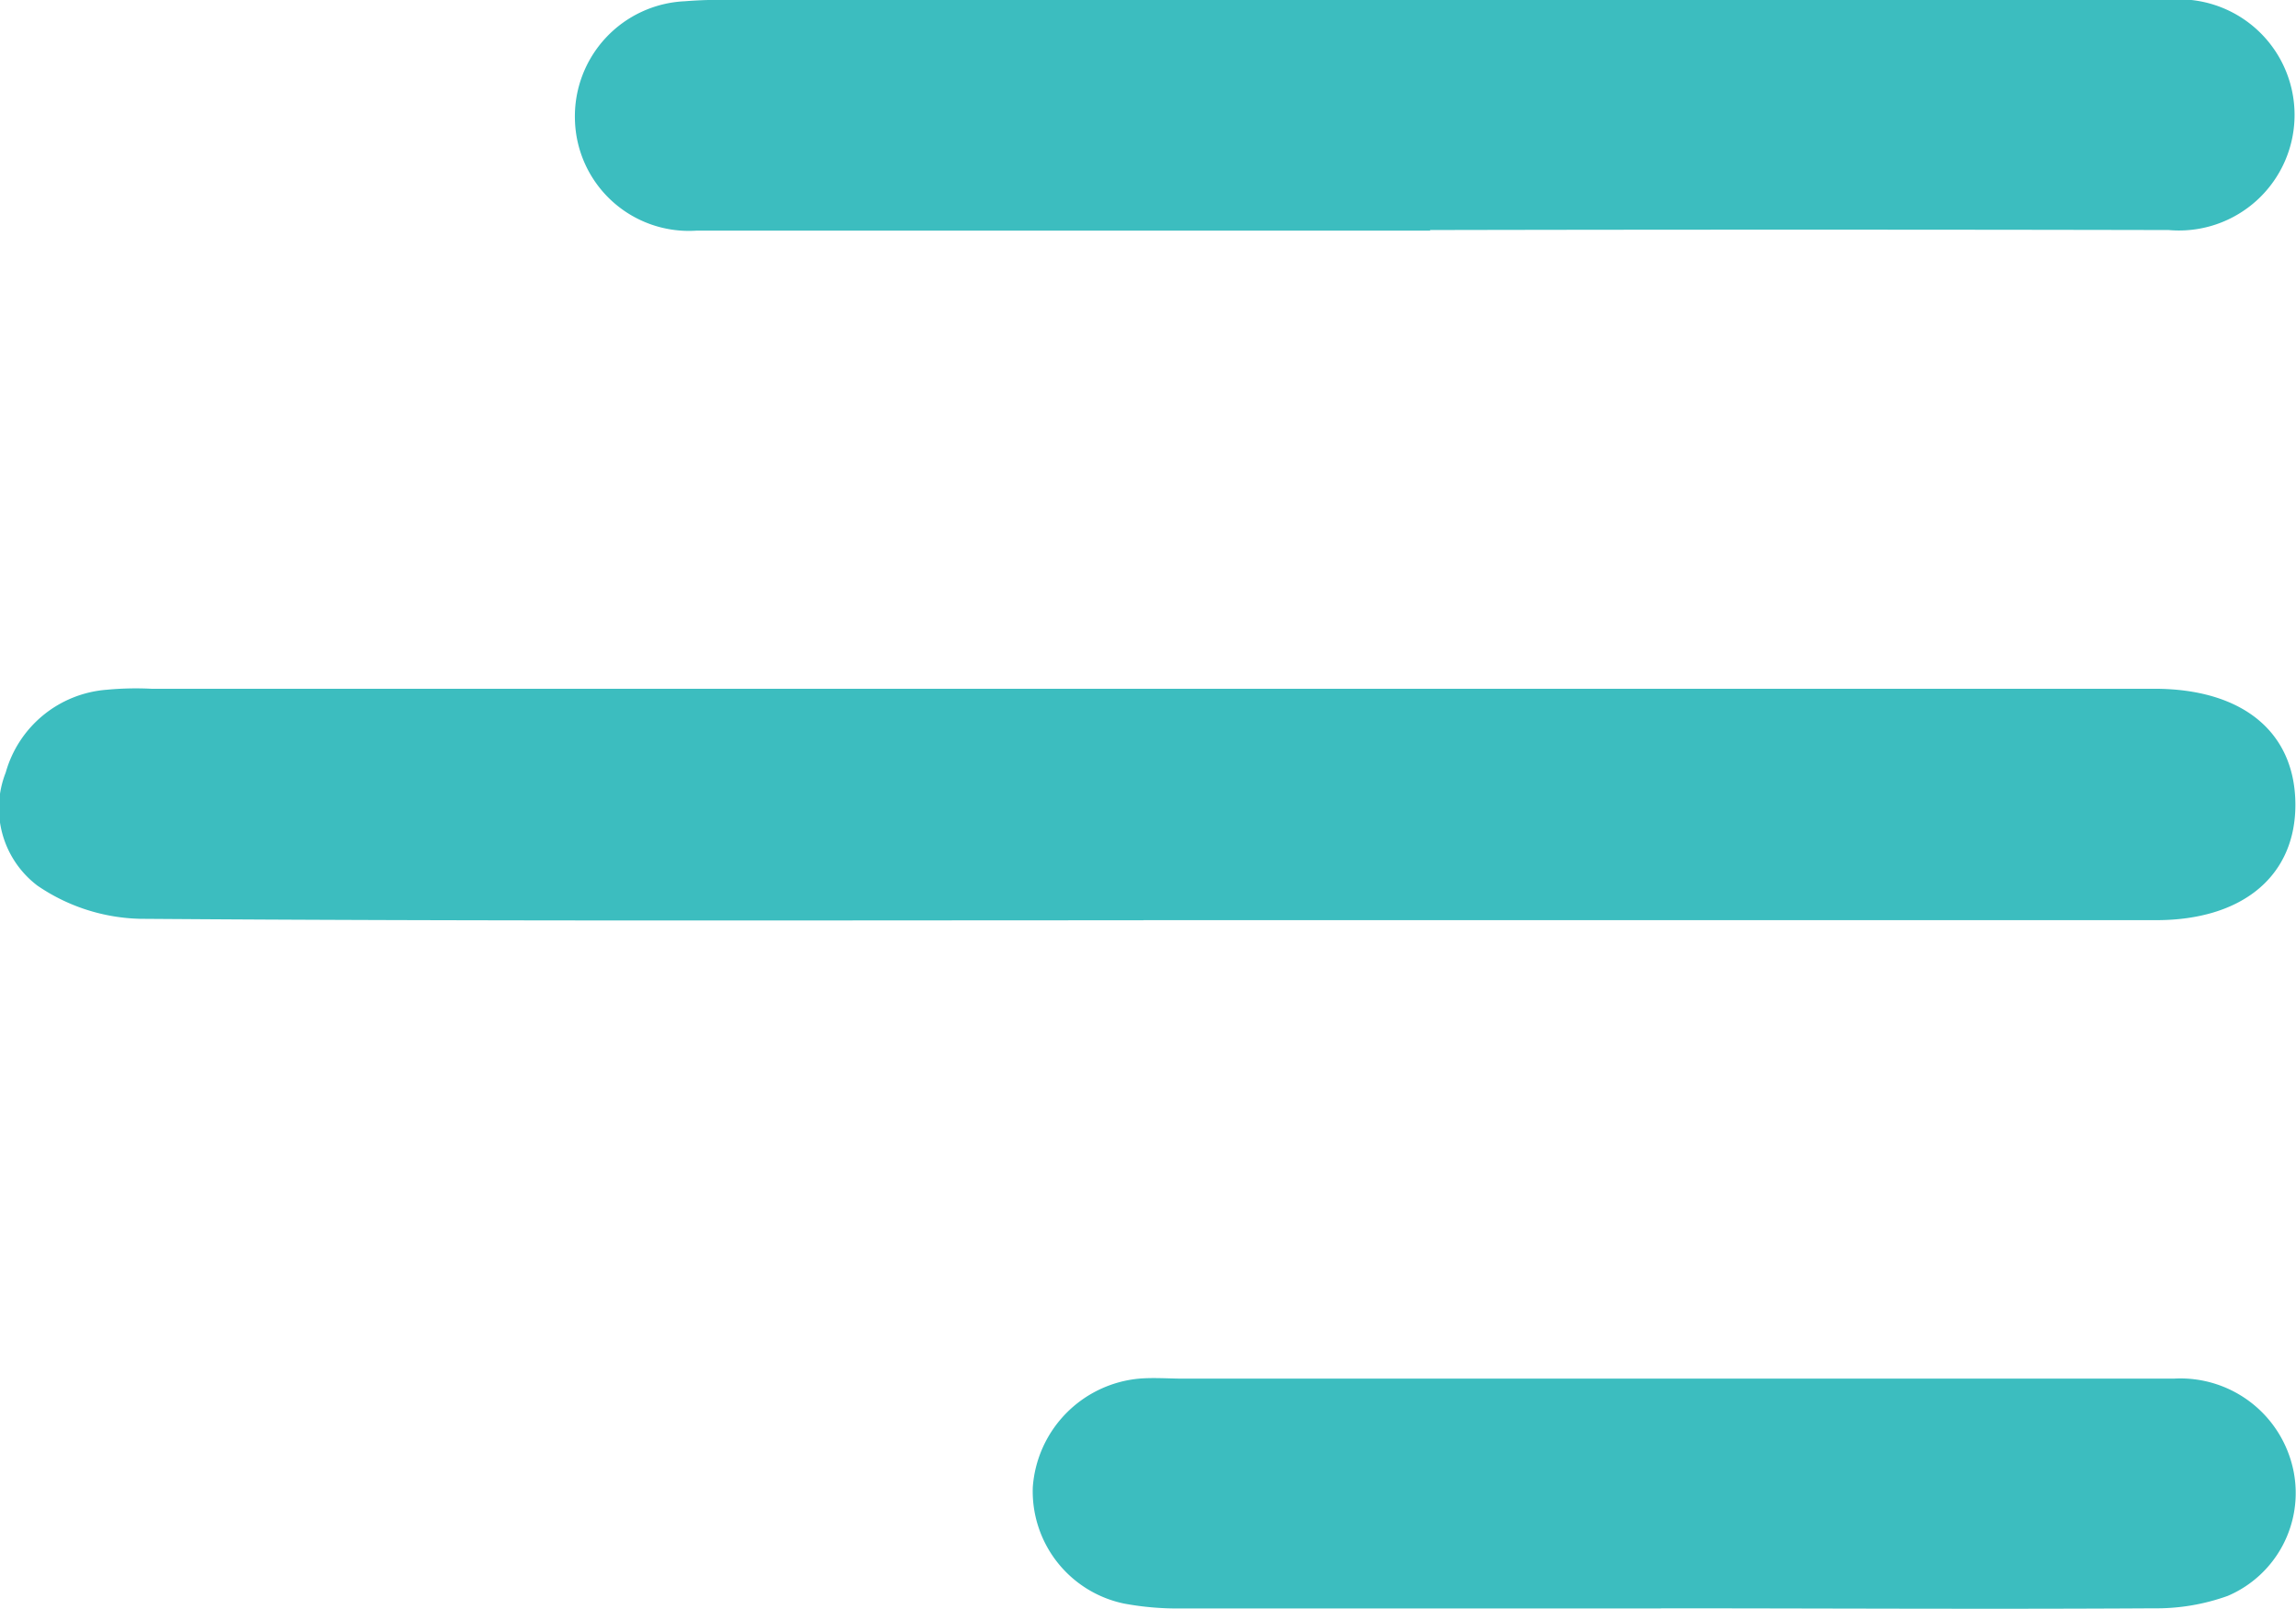 <svg id="Group_74261" data-name="Group 74261" xmlns="http://www.w3.org/2000/svg" xmlns:xlink="http://www.w3.org/1999/xlink" width="18.474" height="12.944" viewBox="0 0 18.474 12.944">
  <defs>
    <clipPath id="clip-path">
      <rect id="Rectangle_31539" data-name="Rectangle 31539" width="18.474" height="12.944" fill="#3cbdbf"/>
    </clipPath>
  </defs>
  <g id="Group_74260" data-name="Group 74260" clip-path="url(#clip-path)">
    <path id="Path_64083" data-name="Path 64083" d="M9.2,78.669c-2.691,0-5.383.008-8.074-.012A1.525,1.525,0,0,1,.3,78.39a.782.782,0,0,1-.255-.91.917.917,0,0,1,.812-.666,2.492,2.492,0,0,1,.36-.008H17.332c.709,0,1.131.346,1.136.924s-.42.938-1.121.938H9.2" transform="translate(0.001 -71.264)" fill="#3cbdbf"/>
    <path id="Path_64084" data-name="Path 64084" d="M71,1.856q-2.955,0-5.91,0a.917.917,0,0,1-.975-.893A.927.927,0,0,1,65,.01,3.4,3.4,0,0,1,65.359,0h8.5c1.021,0,2.042-.009,3.063,0a.93.93,0,1,1,.017,1.851q-2.973-.006-5.946,0" transform="translate(-59.489 0)" fill="#3cbdbf"/>
    <path id="Path_64085" data-name="Path 64085" d="M120.263,155.592q-1.928,0-3.856,0a2.33,2.33,0,0,1-.465-.039.923.923,0,0,1-.735-.936.945.945,0,0,1,.855-.874c.119-.01.24,0,.36,0q3.982,0,7.965,0a.928.928,0,0,1,.965.748.9.9,0,0,1-.53,1,1.694,1.694,0,0,1-.6.1c-1.321.008-2.643,0-3.964,0" transform="translate(-106.897 -142.65)" fill="#3cbdbf"/>
  </g>
</svg>
